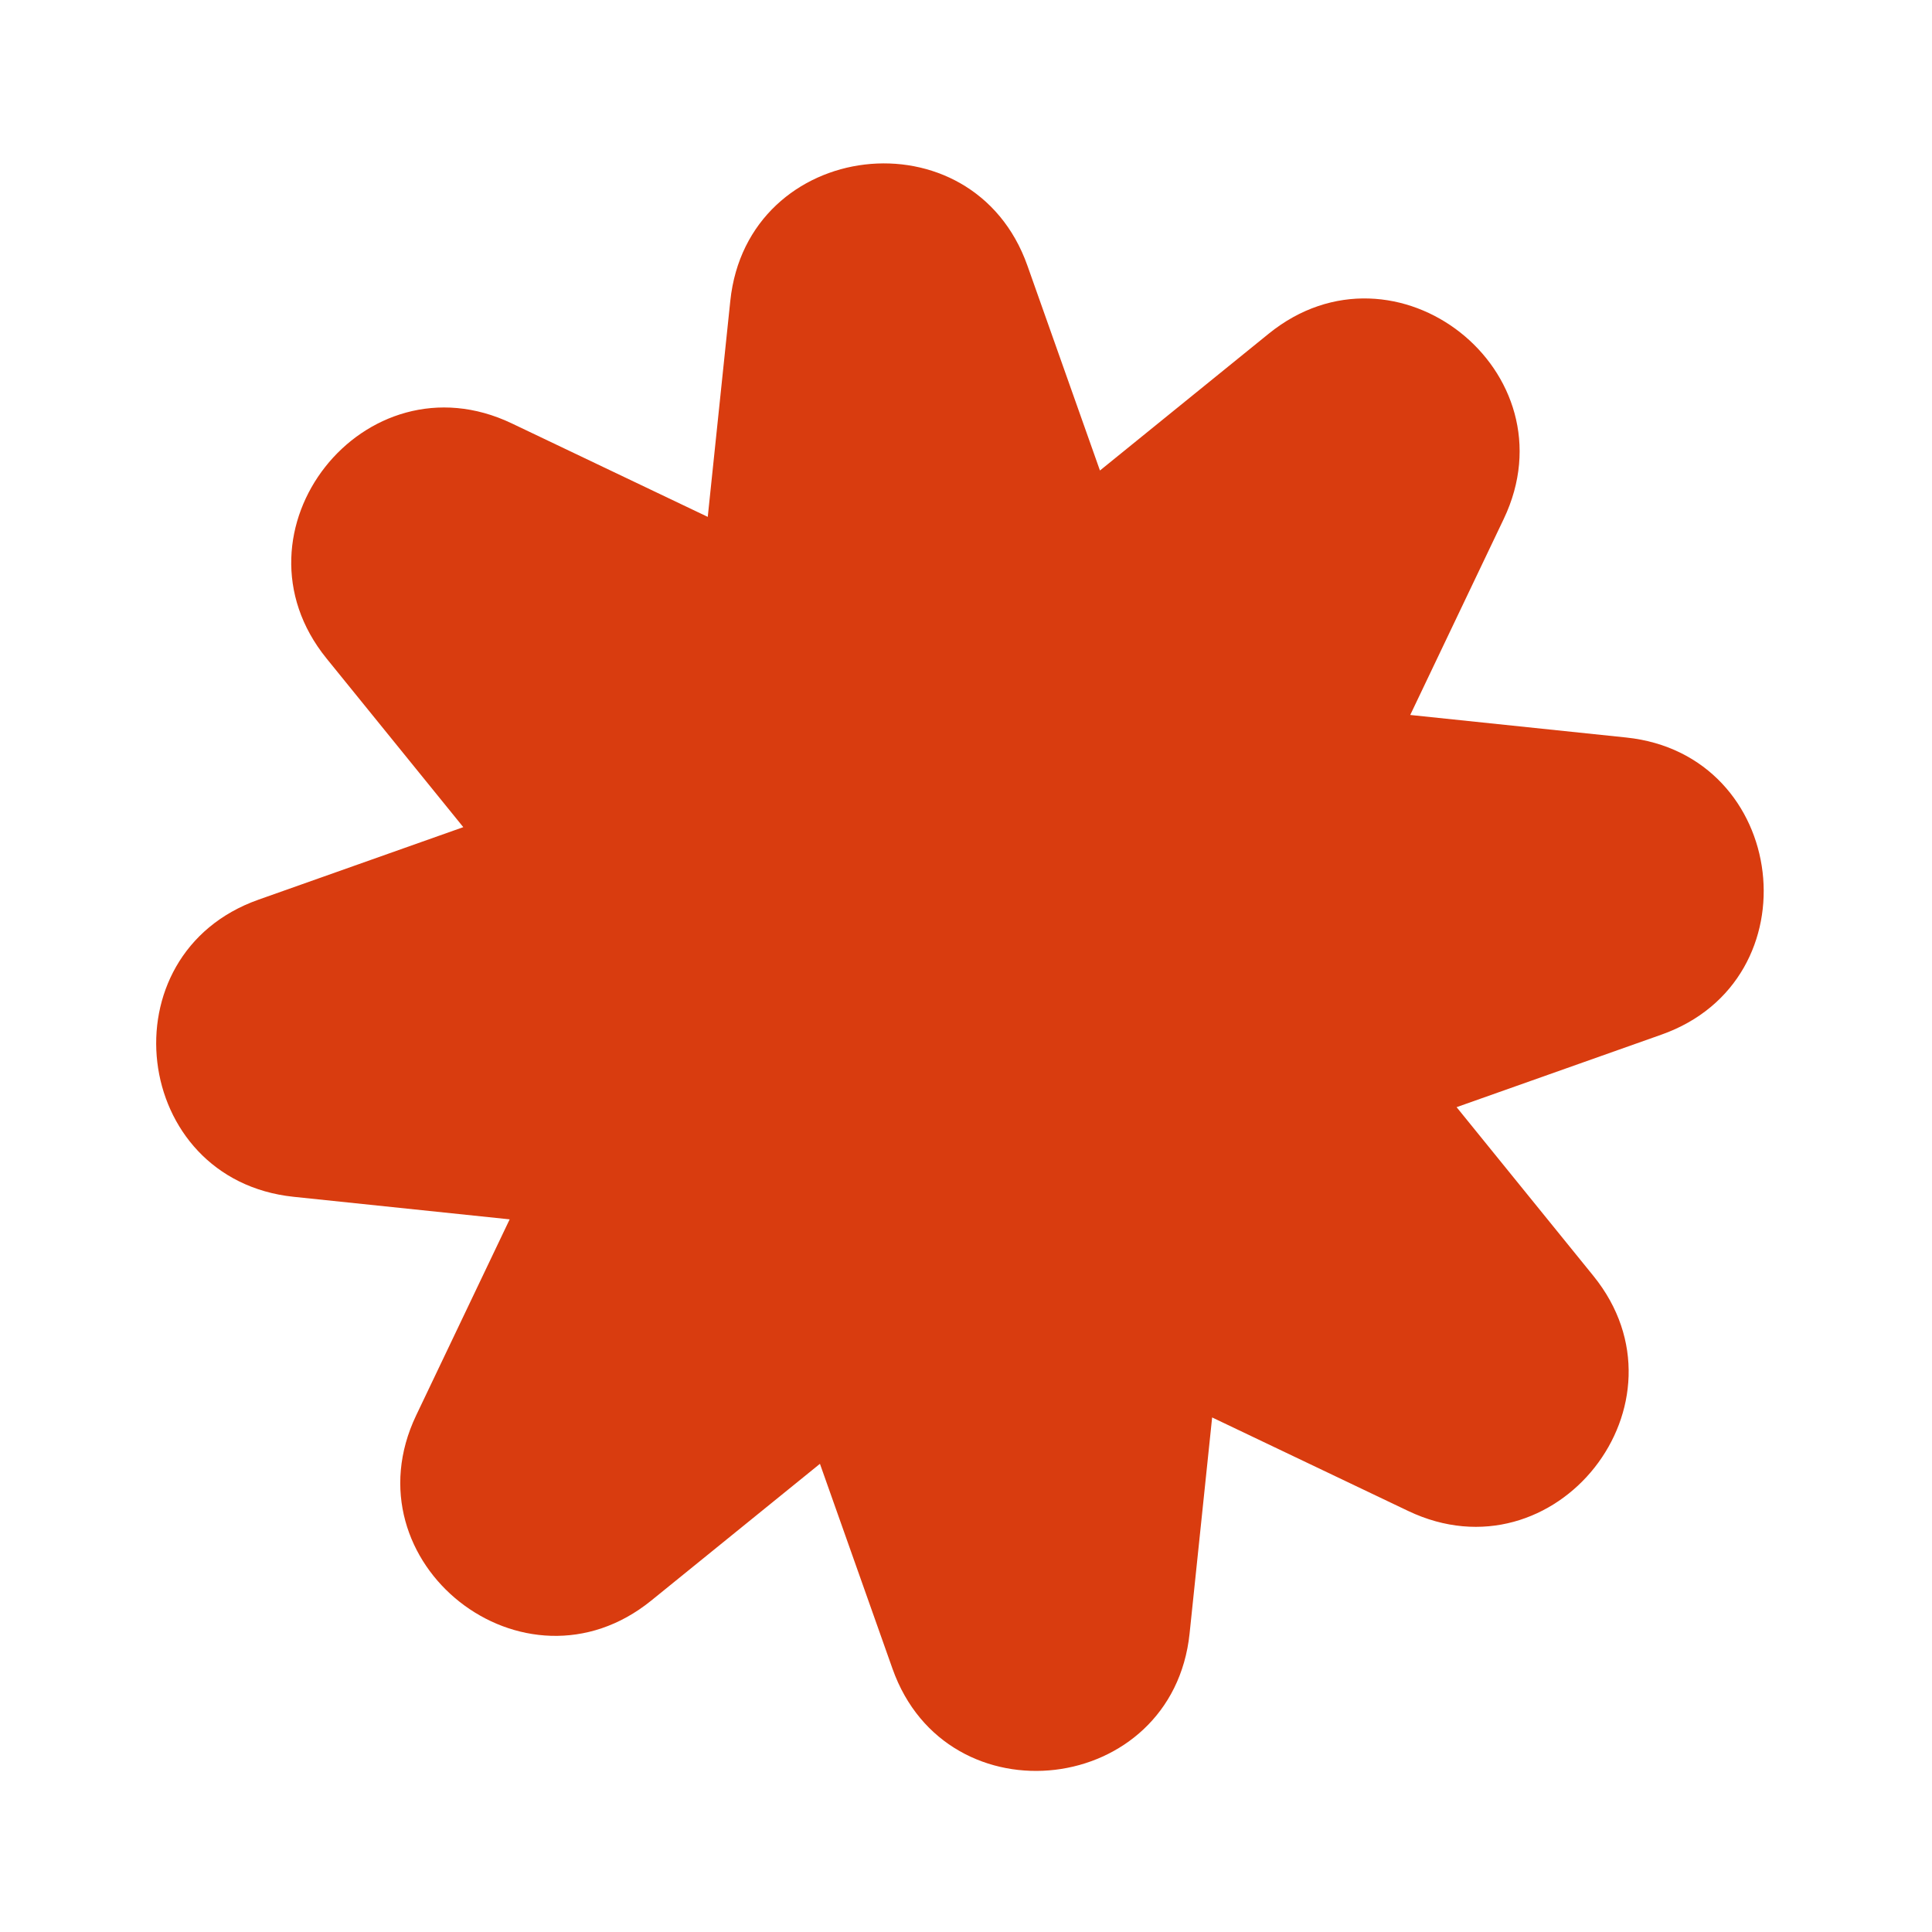 <?xml version="1.0" encoding="UTF-8"?>
<svg id="Layer_1" data-name="Layer 1" xmlns="http://www.w3.org/2000/svg" viewBox="0 0 150 150">
  <defs>
    <style>
      .cls-1 {
        fill: #d93c0f;
      }
    </style>
  </defs>
  <path class="cls-1" d="M109.33,117.31l-15.22-7.26-1.75,16.77c-1.32,12.62-18.84,14.7-23.07,2.73l-5.63-15.9-13.1,10.62c-9.86,7.99-23.71-2.93-18.25-14.38l7.26-15.22-16.77-1.75c-12.62-1.32-14.7-18.84-2.73-23.07l15.9-5.63-10.62-13.1c-7.99-9.86,2.93-23.71,14.38-18.25l15.22,7.26,1.75-16.77c1.32-12.62,18.84-14.7,23.07-2.73l5.63,15.9,13.1-10.62c9.86-7.99,23.71,2.93,18.25,14.38l-7.26,15.22,16.77,1.75c12.62,1.32,14.7,18.84,2.73,23.07l-15.9,5.63,10.62,13.1c7.99,9.86-2.93,23.71-14.38,18.25Z"/>
</svg>